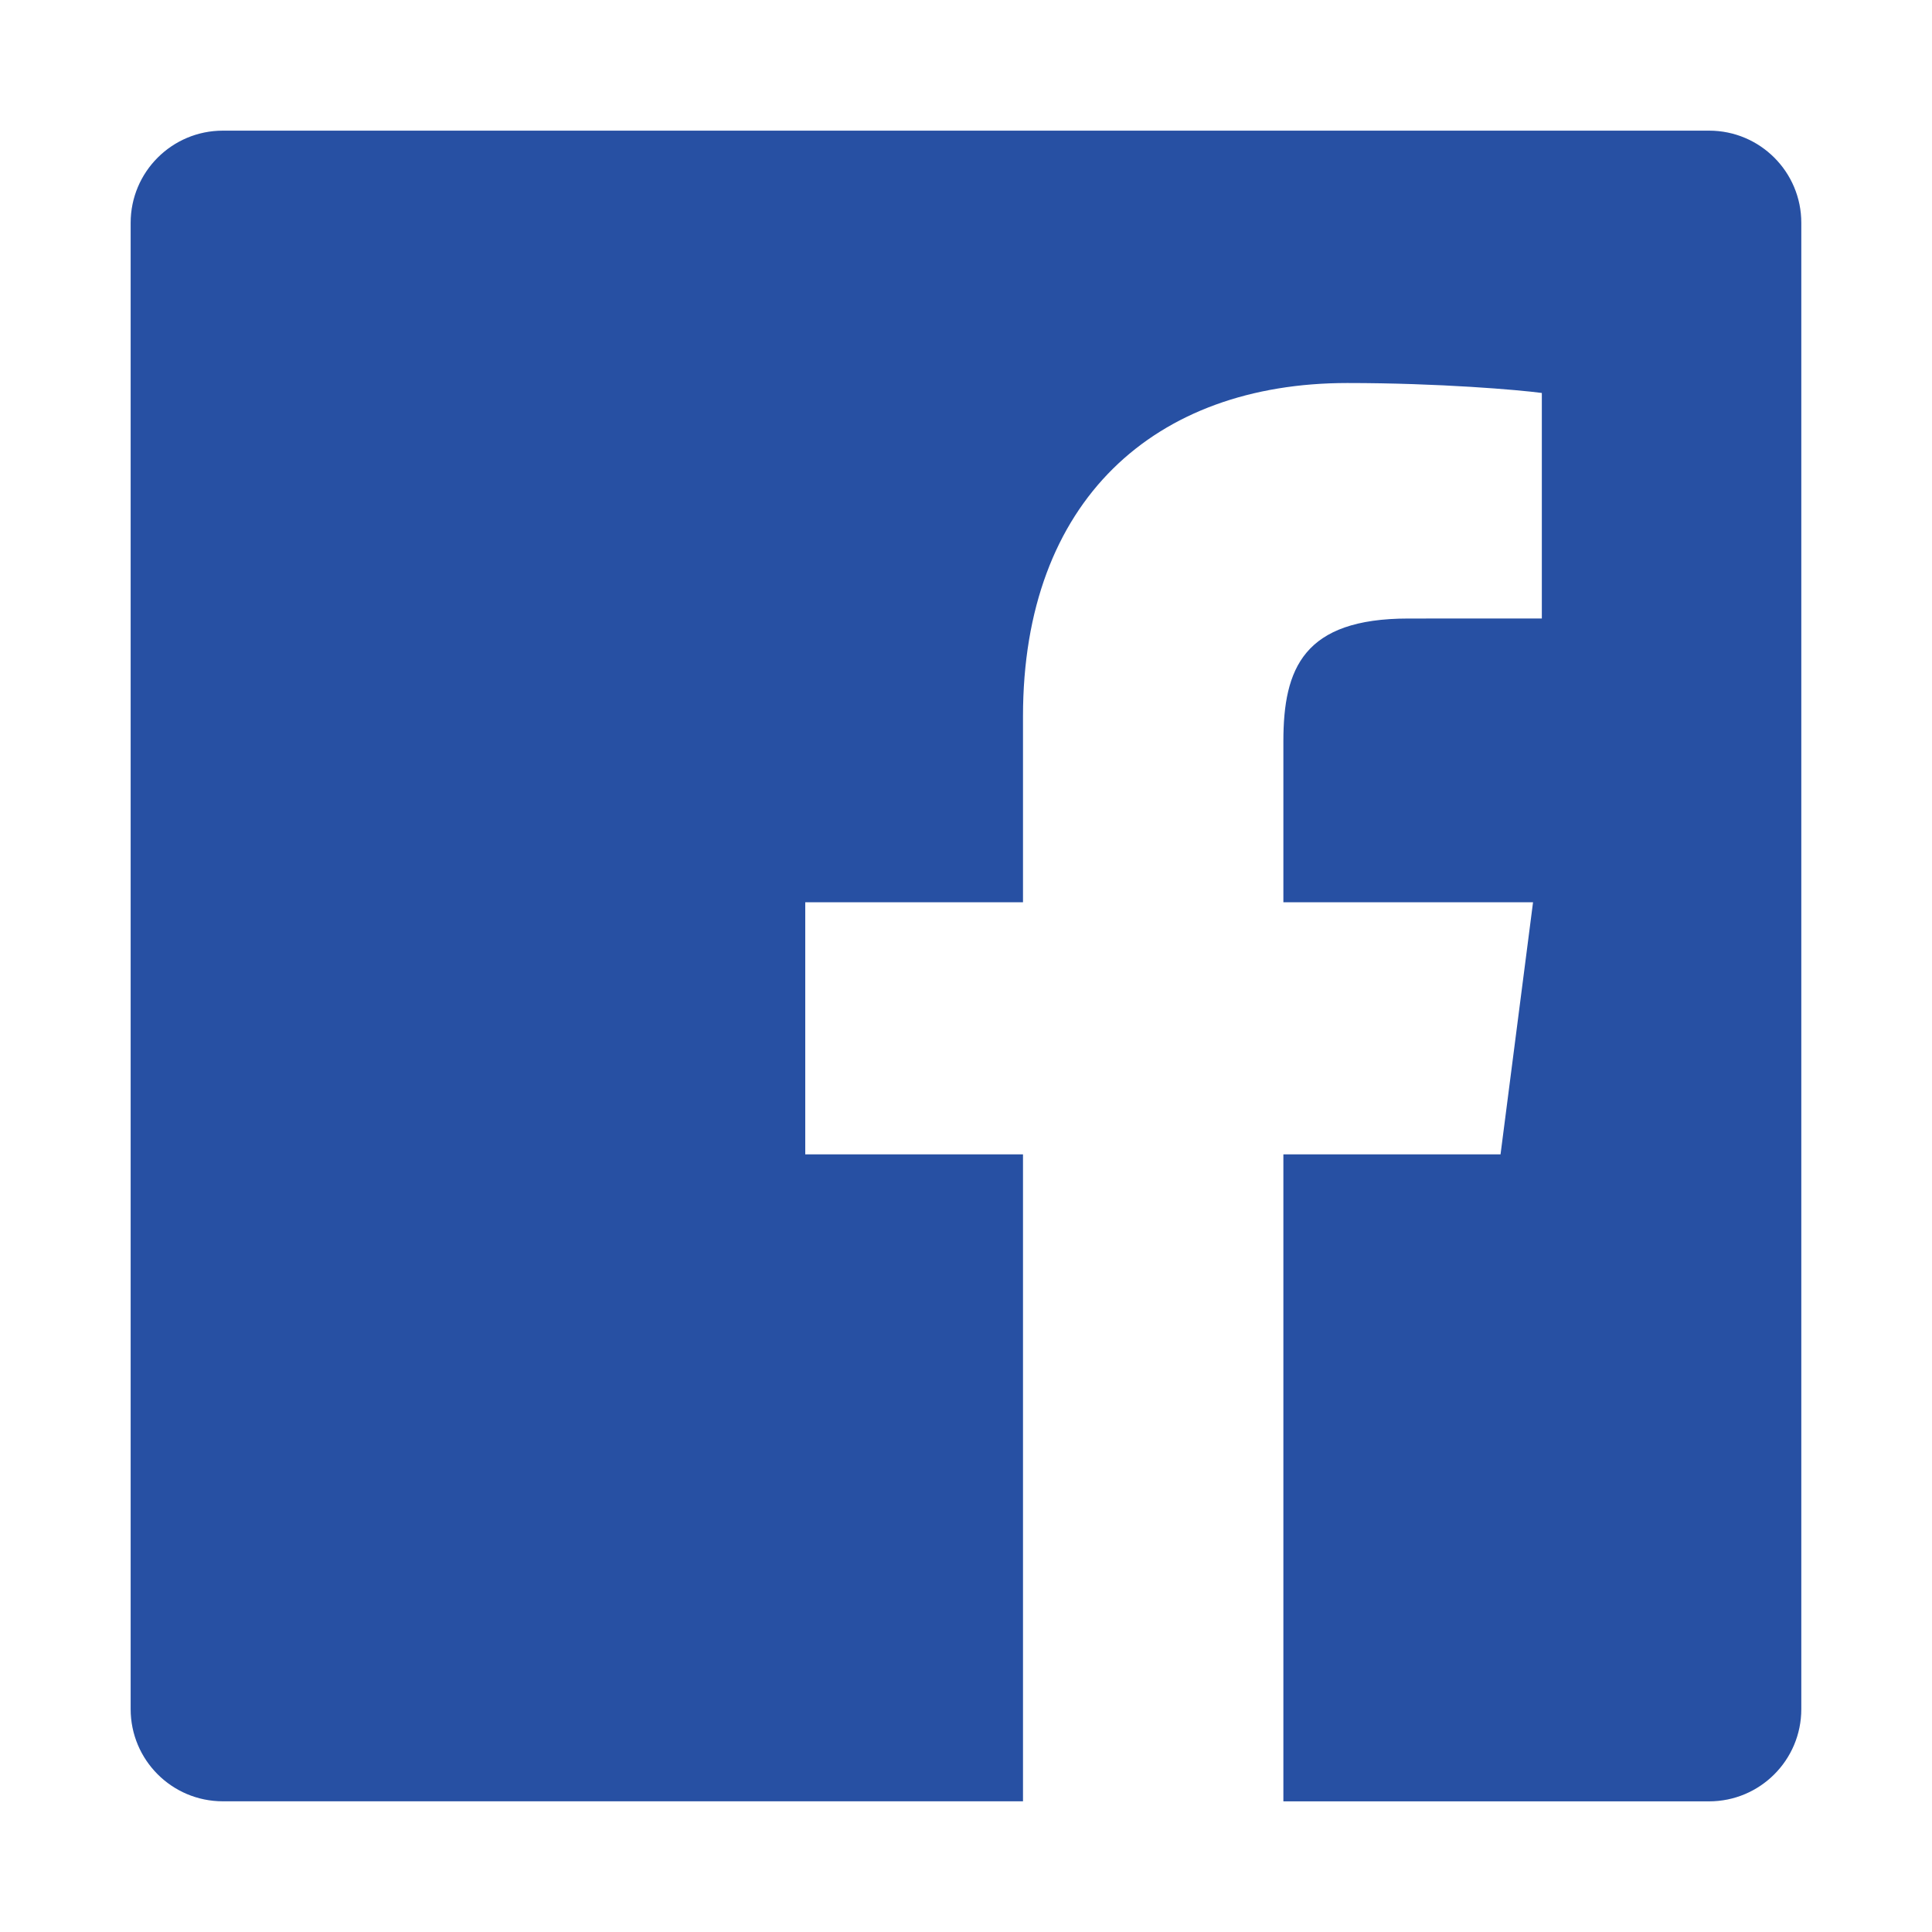 <?xml version="1.0" encoding="utf-8"?>
<!-- Generator: Adobe Illustrator 24.2.1, SVG Export Plug-In . SVG Version: 6.00 Build 0)  -->
<svg version="1.1" id="Layer_1" xmlns="http://www.w3.org/2000/svg" xmlns:xlink="http://www.w3.org/1999/xlink" x="0px" y="0px"
	 viewBox="0 0 400 400" style="enable-background:new 0 0 400 400;" xml:space="preserve">
<style type="text/css">
	.st0{fill:#2750A3;}
</style>
<path class="st0" d="M353.86,27.05H46.14c-10.55,0-19.09,8.55-19.09,19.09v307.71c0,10.54,8.54,19.09,19.09,19.09h165.66V239h-45.08
	v-52.2h45.08v-38.5c0-44.68,27.28-69,67.14-69c19.09,0,35.5,1.42,40.28,2.06v46.69l-27.64,0.01c-21.67,0-25.87,10.3-25.87,25.41
	v33.33h51.69l-6.73,52.2h-44.96v133.95h88.14c10.54,0,19.09-8.55,19.09-19.09V46.14C372.95,35.6,364.4,27.05,353.86,27.05z"/>
</svg>
